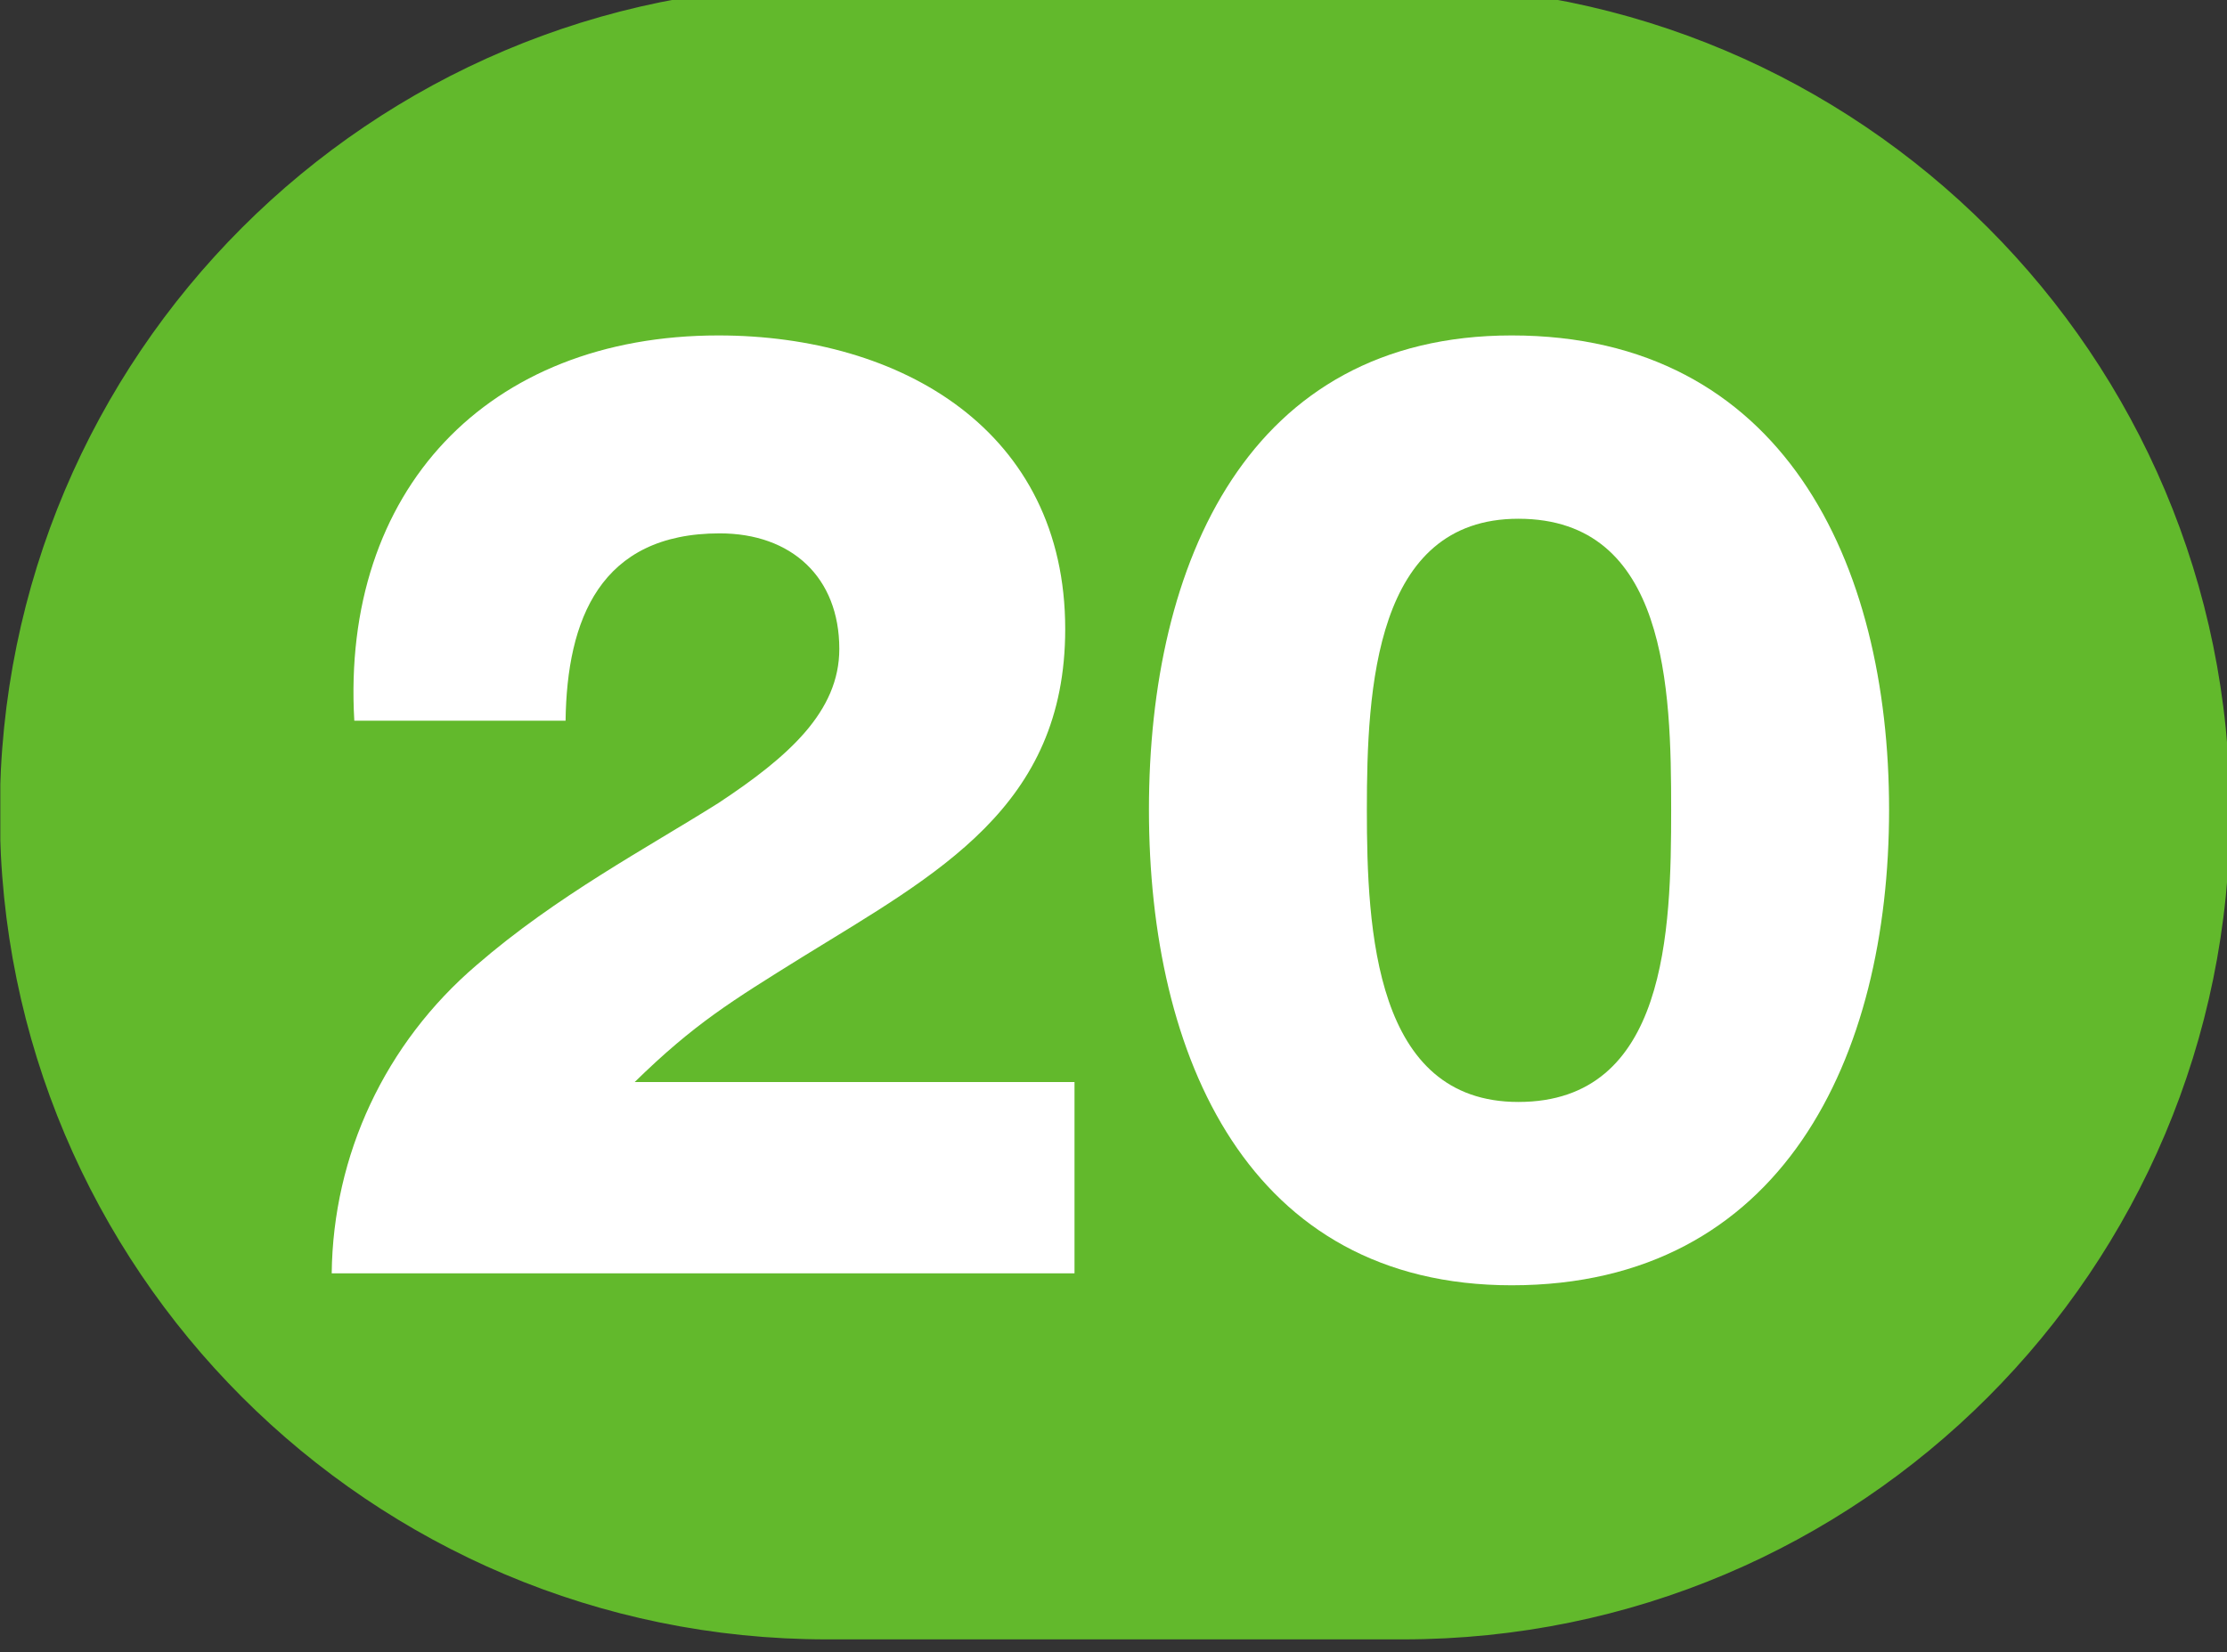<svg xmlns:inkscape="http://www.inkscape.org/namespaces/inkscape" xmlns:sodipodi="http://sodipodi.sourceforge.net/DTD/sodipodi-0.dtd" xmlns="http://www.w3.org/2000/svg" xmlns:svg="http://www.w3.org/2000/svg" width="79.375mm" height="58.896mm" viewBox="0 0 79.375 58.896" id="svg6452" inkscape:version="1.1.1 (c3084ef, 2021-09-22)" sodipodi:docname="20.svg"><rect x="0" y="0" width="79.375" height="58.896" fill="#333333" stroke="none"/><defs id="defs6449"><clipPath clipPathUnits="userSpaceOnUse" id="clipPath5453"><path d="m 28.346,841.114 h 170.167 v 126.229 H 28.346 Z" clip-rule="evenodd" id="path5451"></path></clipPath><clipPath clipPathUnits="userSpaceOnUse" id="clipPath5467"><path d="M 28.394,967.343 H 198.514 V 841.114 H 28.394 Z" id="path5465"></path></clipPath></defs><g inkscape:label="Calque 1" inkscape:groupmode="layer" id="layer1" transform="translate(-74.971,-126.235)"><g id="g5449" clip-path="url(#clipPath5453)" transform="matrix(0.467,0,0,-0.467,61.723,577.58)"><g id="g5455" transform="scale(0.792)"></g><g id="g5457" transform="scale(0.792,-0.792)"><path d="m 171.027,-1221.45 c -0.04,0 -0.118,0.02 -0.197,0.02 l -55.325,-0.02 c -43.876,0 -79.455,35.559 -79.455,79.456 0,43.886 35.579,79.464 79.455,79.464 h 55.325 v -0.019 c 0.079,0 0.157,0.019 0.197,0.019 43.896,0 79.435,-35.578 79.435,-79.464 0,-43.897 -35.539,-79.456 -79.435,-79.456 z" style="fill:#62b92c;fill-opacity:1;fill-rule:nonzero;stroke:none" id="path5459"></path></g><g id="g5461"><g id="g5463" clip-path="url(#clipPath5467)"><g id="g5469" transform="scale(0.792)"></g><g id="g5471" transform="scale(0.792,-0.792)"><path d="m 171.027,-1221.45 c -0.04,0 -0.118,0.02 -0.197,0.02 l -55.325,-0.02 c -43.876,0 -79.455,35.559 -79.455,79.456 0,43.886 35.579,79.464 79.455,79.464 h 55.325 v -0.019 c 0.079,0 0.157,0.019 0.197,0.019 43.896,0 79.435,-35.578 79.435,-79.464 0,-43.897 -35.539,-79.456 -79.435,-79.456 z" style="fill:none;stroke:#62b92c;stroke-width:0.5;stroke-linecap:butt;stroke-linejoin:miter;stroke-miterlimit:4;stroke-dasharray:none;stroke-opacity:1" id="path5473"></path></g></g></g><g id="g5475" transform="scale(0.792)"></g><g id="g5477" transform="scale(0.792,-0.792)"><path d="m 67.784,-1097.563 c 0.128,-11.396 5.122,-22.153 13.958,-29.708 7.683,-6.659 16.39,-11.268 23.305,-15.622 6.787,-4.482 11.652,-8.836 11.652,-14.854 0,-6.915 -4.609,-11.141 -11.524,-11.141 -11.524,0 -14.726,8.324 -14.854,18.056 H 69.961 c -1.281,-22.153 12.805,-37.135 35.086,-37.135 17.671,0 33.421,9.22 33.421,28.299 0,17.159 -12.292,23.562 -25.354,31.629 -6.787,4.226 -10.372,6.402 -16.134,12.037 h 42.384 v 18.439 z" style="fill:#ffffff;fill-opacity:1;fill-rule:nonzero;stroke:none" id="path5479"></path></g><g id="g5481" transform="scale(0.792)"></g><g id="g5483" transform="scale(0.792,-0.792)"><path d="m 196.861,-1142.253 c 0,-11.653 -0.384,-28.044 -14.726,-28.044 -13.829,0 -14.598,16.391 -14.598,28.044 0,11.653 0.769,28.172 14.598,28.172 14.342,0 14.726,-16.519 14.726,-28.172 z m -50.324,0 c 0,-23.818 9.604,-45.714 34.958,-45.714 26.122,0 36.366,21.896 36.366,45.714 0,23.818 -10.244,45.843 -36.366,45.843 -25.354,0 -34.958,-22.025 -34.958,-45.843 z" style="fill:#ffffff;fill-opacity:1;fill-rule:nonzero;stroke:none" id="path5485"></path></g></g></g></svg>